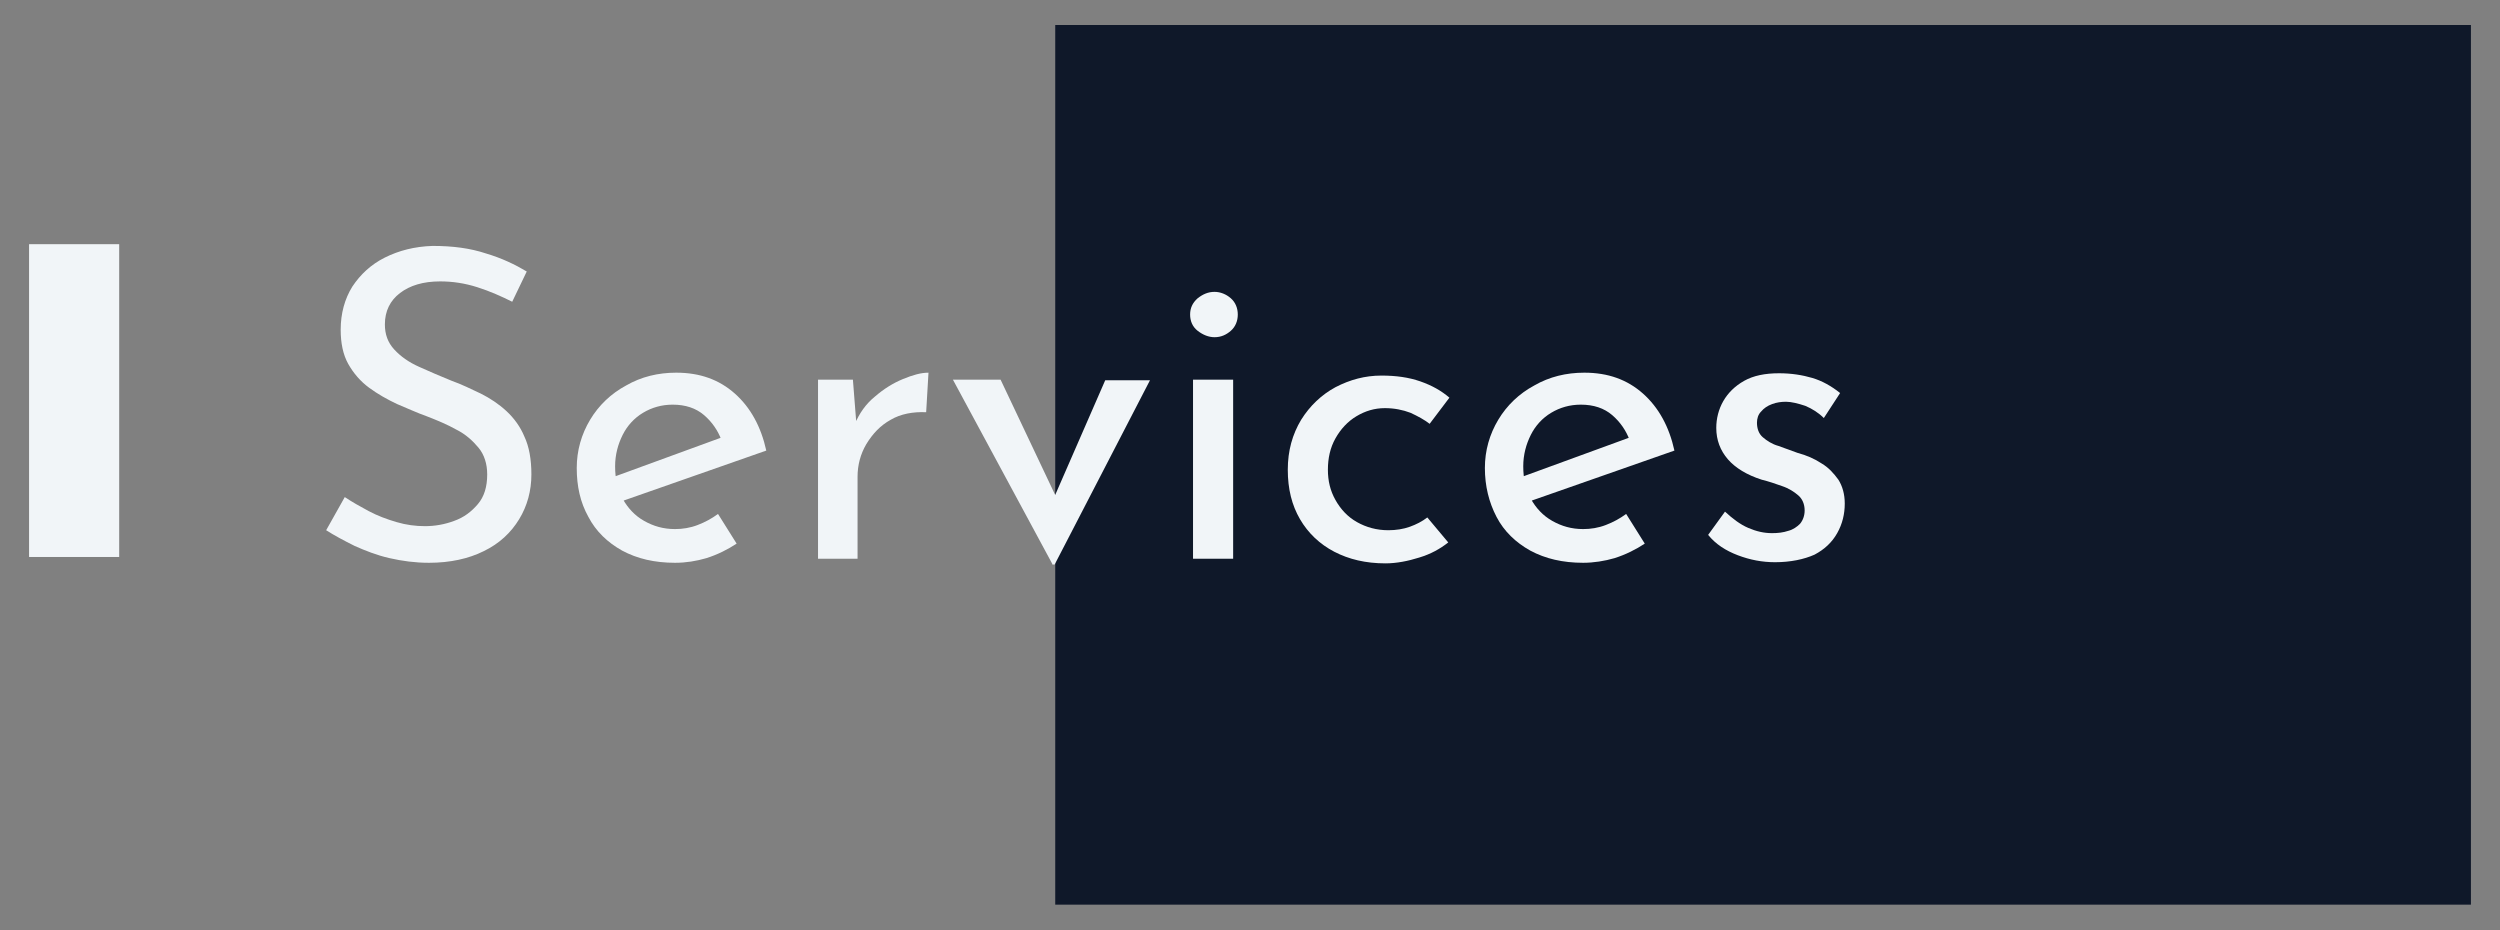 <?xml version="1.0" encoding="utf-8"?>
<!-- Generator: Adobe Illustrator 19.0.0, SVG Export Plug-In . SVG Version: 6.00 Build 0)  -->
<svg version="1.1" id="Layer_1"
	 xmlns="http://www.w3.org/2000/svg" xmlns:xlink="http://www.w3.org/1999/xlink" x="0px" y="0px" width="430px" height="160px"
	 viewBox="-984 716 430 160" style="enable-background:new -984 716 430 160;" xml:space="preserve">
<rect x="-984" y="716" width="430" height="160" fill="#808080" stroke="none"/>
<style type="text/css">
	.st0{fill:#0F1829;}
	.st1{enable-background:new    ;}
	.st2{fill:#F1F5F8;}
</style>
<g>
	<rect id="XMLID_22_" x="-802.5" y="720.3" class="st0" width="243.5" height="151.3"/>
	<g>
		<g class="st1">
			<path class="st2" d="M-895.9,767.9c-1.8-0.9-3.8-1.8-6-2.5c-2.2-0.7-4.3-1-6.4-1c-2.9,0-5.2,0.7-6.9,2s-2.6,3.1-2.6,5.4
				c0,1.7,0.5,3.1,1.6,4.3c1.1,1.2,2.5,2.2,4.3,3c1.8,0.8,3.6,1.6,5.6,2.4c1.7,0.6,3.3,1.4,5,2.2c1.6,0.8,3.1,1.8,4.4,3
				c1.3,1.2,2.4,2.7,3.1,4.4c0.8,1.7,1.2,3.9,1.2,6.5c0,2.8-0.7,5.4-2.1,7.7c-1.4,2.3-3.4,4.2-6.1,5.5c-2.6,1.3-5.8,2-9.4,2
				c-2.4,0-4.6-0.3-6.8-0.8c-2.2-0.5-4.2-1.3-6-2.1c-1.8-0.9-3.5-1.8-4.9-2.7l3.2-5.7c1.2,0.8,2.6,1.6,4.1,2.4
				c1.5,0.8,3.1,1.4,4.8,1.9c1.7,0.5,3.3,0.7,4.9,0.7c1.7,0,3.4-0.3,5-0.9c1.7-0.6,3-1.6,4.1-2.9c1.1-1.3,1.6-3,1.6-5.1
				c0-1.8-0.5-3.4-1.5-4.6s-2.2-2.3-3.8-3.1c-1.6-0.9-3.3-1.6-5.1-2.3c-1.7-0.6-3.4-1.4-5.1-2.1c-1.7-0.8-3.3-1.7-4.8-2.8
				c-1.5-1.1-2.7-2.5-3.6-4.1c-0.9-1.6-1.3-3.6-1.3-5.9c0-2.8,0.7-5.3,2-7.4c1.4-2.1,3.2-3.8,5.6-5c2.4-1.2,5.1-1.9,8.2-2
				c3.5,0,6.5,0.4,9.2,1.3c2.7,0.8,5,1.9,7,3.1L-895.9,767.9z"/>
			<path class="st2" d="M-867.9,812.8c-3.5,0-6.5-0.7-9.1-2.1c-2.5-1.4-4.5-3.3-5.8-5.8c-1.4-2.5-2-5.3-2-8.4c0-3,0.8-5.8,2.3-8.3
				c1.5-2.5,3.6-4.5,6.2-5.9c2.6-1.5,5.5-2.2,8.6-2.2c4.1,0,7.4,1.2,10.1,3.6c2.7,2.4,4.5,5.7,5.4,9.8l-25.4,8.9l-1.6-4.1l20.8-7.6
				l-1.5,1c-0.6-1.6-1.6-3.1-3-4.3c-1.4-1.2-3.2-1.8-5.4-1.8c-1.9,0-3.6,0.5-5.1,1.4c-1.5,0.9-2.7,2.2-3.5,3.8
				c-0.8,1.6-1.3,3.4-1.3,5.4c0,2.1,0.4,4,1.3,5.6c0.9,1.6,2.1,2.9,3.7,3.8c1.6,0.9,3.3,1.4,5.3,1.4c1.3,0,2.6-0.2,3.9-0.7
				c1.3-0.5,2.4-1.1,3.5-1.9l3.2,5.1c-1.5,1-3.3,1.9-5.2,2.5C-864.2,812.5-866,812.8-867.9,812.8z"/>
			<path class="st2" d="M-837.3,781.3l0.7,8.9l-0.4-1.2c0.8-1.9,1.9-3.5,3.5-4.8c1.5-1.3,3.1-2.3,4.8-3c1.7-0.7,3.1-1.1,4.4-1.1
				l-0.4,6.8c-2.3-0.1-4.4,0.3-6.1,1.3c-1.8,1-3.1,2.4-4.2,4.2c-1,1.7-1.5,3.6-1.5,5.6v14.1h-6.8v-30.8H-837.3z"/>
			<path class="st2" d="M-803,813l-17.1-31.7h8.2l11.6,24.5l-4.2-0.1l10.6-24.3h7.7l-16.4,31.7H-803z"/>
			<path class="st2" d="M-779.3,770.1c0-1.1,0.4-2,1.3-2.8c0.9-0.7,1.8-1.1,2.9-1.1c1,0,2,0.4,2.8,1.1c0.8,0.7,1.2,1.7,1.2,2.8
				c0,1.1-0.4,2.1-1.2,2.8c-0.8,0.7-1.7,1.1-2.8,1.1c-1,0-2-0.4-2.9-1.1C-778.9,772.2-779.3,771.2-779.3,770.1z M-778.8,781.3h6.9
				v30.8h-6.9V781.3z"/>
			<path class="st2" d="M-734.9,809.3c-1.4,1.1-3,2-5,2.6c-1.9,0.6-3.9,1-5.8,1c-3.4,0-6.3-0.7-8.8-2c-2.5-1.3-4.5-3.2-5.9-5.6
				c-1.4-2.4-2.1-5.2-2.1-8.5c0-3.3,0.8-6.1,2.3-8.6c1.5-2.4,3.5-4.3,5.9-5.6c2.5-1.3,5.1-2,7.9-2c2.5,0,4.7,0.3,6.7,1
				c2,0.7,3.6,1.6,5,2.8l-3.4,4.5c-0.9-0.7-2-1.3-3.3-1.9c-1.3-0.5-2.8-0.8-4.4-0.8c-1.8,0-3.4,0.5-4.9,1.4
				c-1.5,0.9-2.7,2.2-3.6,3.8c-0.9,1.6-1.3,3.4-1.3,5.4c0,1.9,0.4,3.6,1.3,5.2c0.9,1.6,2.1,2.9,3.7,3.8c1.6,0.9,3.4,1.4,5.4,1.4
				c1.3,0,2.6-0.2,3.7-0.6c1.1-0.4,2.1-0.9,3-1.6L-734.9,809.3z"/>
			<path class="st2" d="M-711.7,812.8c-3.5,0-6.5-0.7-9.1-2.1c-2.5-1.4-4.5-3.3-5.8-5.8s-2-5.3-2-8.4c0-3,0.8-5.8,2.3-8.3
				c1.5-2.5,3.6-4.5,6.2-5.9c2.6-1.5,5.5-2.2,8.6-2.2c4.1,0,7.4,1.2,10.1,3.6c2.7,2.4,4.5,5.7,5.4,9.8l-25.4,8.9l-1.6-4.1l20.8-7.6
				l-1.5,1c-0.6-1.6-1.6-3.1-3-4.3s-3.2-1.8-5.4-1.8c-1.9,0-3.6,0.5-5.1,1.4c-1.5,0.9-2.7,2.2-3.5,3.8c-0.8,1.6-1.3,3.4-1.3,5.4
				c0,2.1,0.4,4,1.3,5.6c0.9,1.6,2.1,2.9,3.7,3.8c1.6,0.9,3.3,1.4,5.3,1.4c1.3,0,2.6-0.2,3.9-0.7c1.3-0.5,2.4-1.1,3.5-1.9l3.2,5.1
				c-1.5,1-3.3,1.9-5.2,2.5C-708,812.5-709.9,812.8-711.7,812.8z"/>
			<path class="st2" d="M-678.7,812.7c-2.2,0-4.3-0.4-6.4-1.2c-2.1-0.8-3.8-1.9-5.1-3.5l2.9-4c1.3,1.2,2.6,2.2,4,2.8
				c1.4,0.6,2.7,0.9,4.1,0.9c1,0,1.9-0.1,2.8-0.4c0.8-0.2,1.5-0.7,2-1.2c0.5-0.6,0.8-1.4,0.8-2.3c0-1.1-0.4-2-1.1-2.6
				c-0.7-0.6-1.6-1.2-2.8-1.6c-1.1-0.4-2.3-0.8-3.5-1.1c-2.5-0.8-4.5-2-5.8-3.5s-2-3.3-2-5.4c0-1.6,0.4-3.2,1.2-4.6
				c0.8-1.4,2-2.6,3.6-3.5s3.6-1.3,6-1.3c2.1,0,4,0.3,5.7,0.8s3.3,1.4,4.8,2.6l-2.8,4.3c-0.9-0.9-2-1.6-3.2-2.1
				c-1.2-0.4-2.4-0.7-3.3-0.7c-0.8,0-1.6,0.1-2.4,0.4c-0.8,0.3-1.4,0.7-1.9,1.3c-0.5,0.5-0.7,1.2-0.7,1.9c0,1,0.3,1.9,1,2.5
				c0.7,0.6,1.6,1.2,2.7,1.5c1.1,0.4,2.2,0.8,3.3,1.2c1.5,0.4,2.9,1,4.1,1.8c1.2,0.7,2.1,1.7,2.9,2.8c0.7,1.1,1.1,2.5,1.1,4.1
				c0,1.8-0.4,3.5-1.3,5.1c-0.9,1.6-2.2,2.8-3.9,3.7C-673.7,812.2-676,812.7-678.7,812.7z"/>
		</g>
		<rect id="XMLID_25_" x="-979" y="758" class="st2" width="15.5" height="53.8"/>
	</g>
</g>
</svg>

